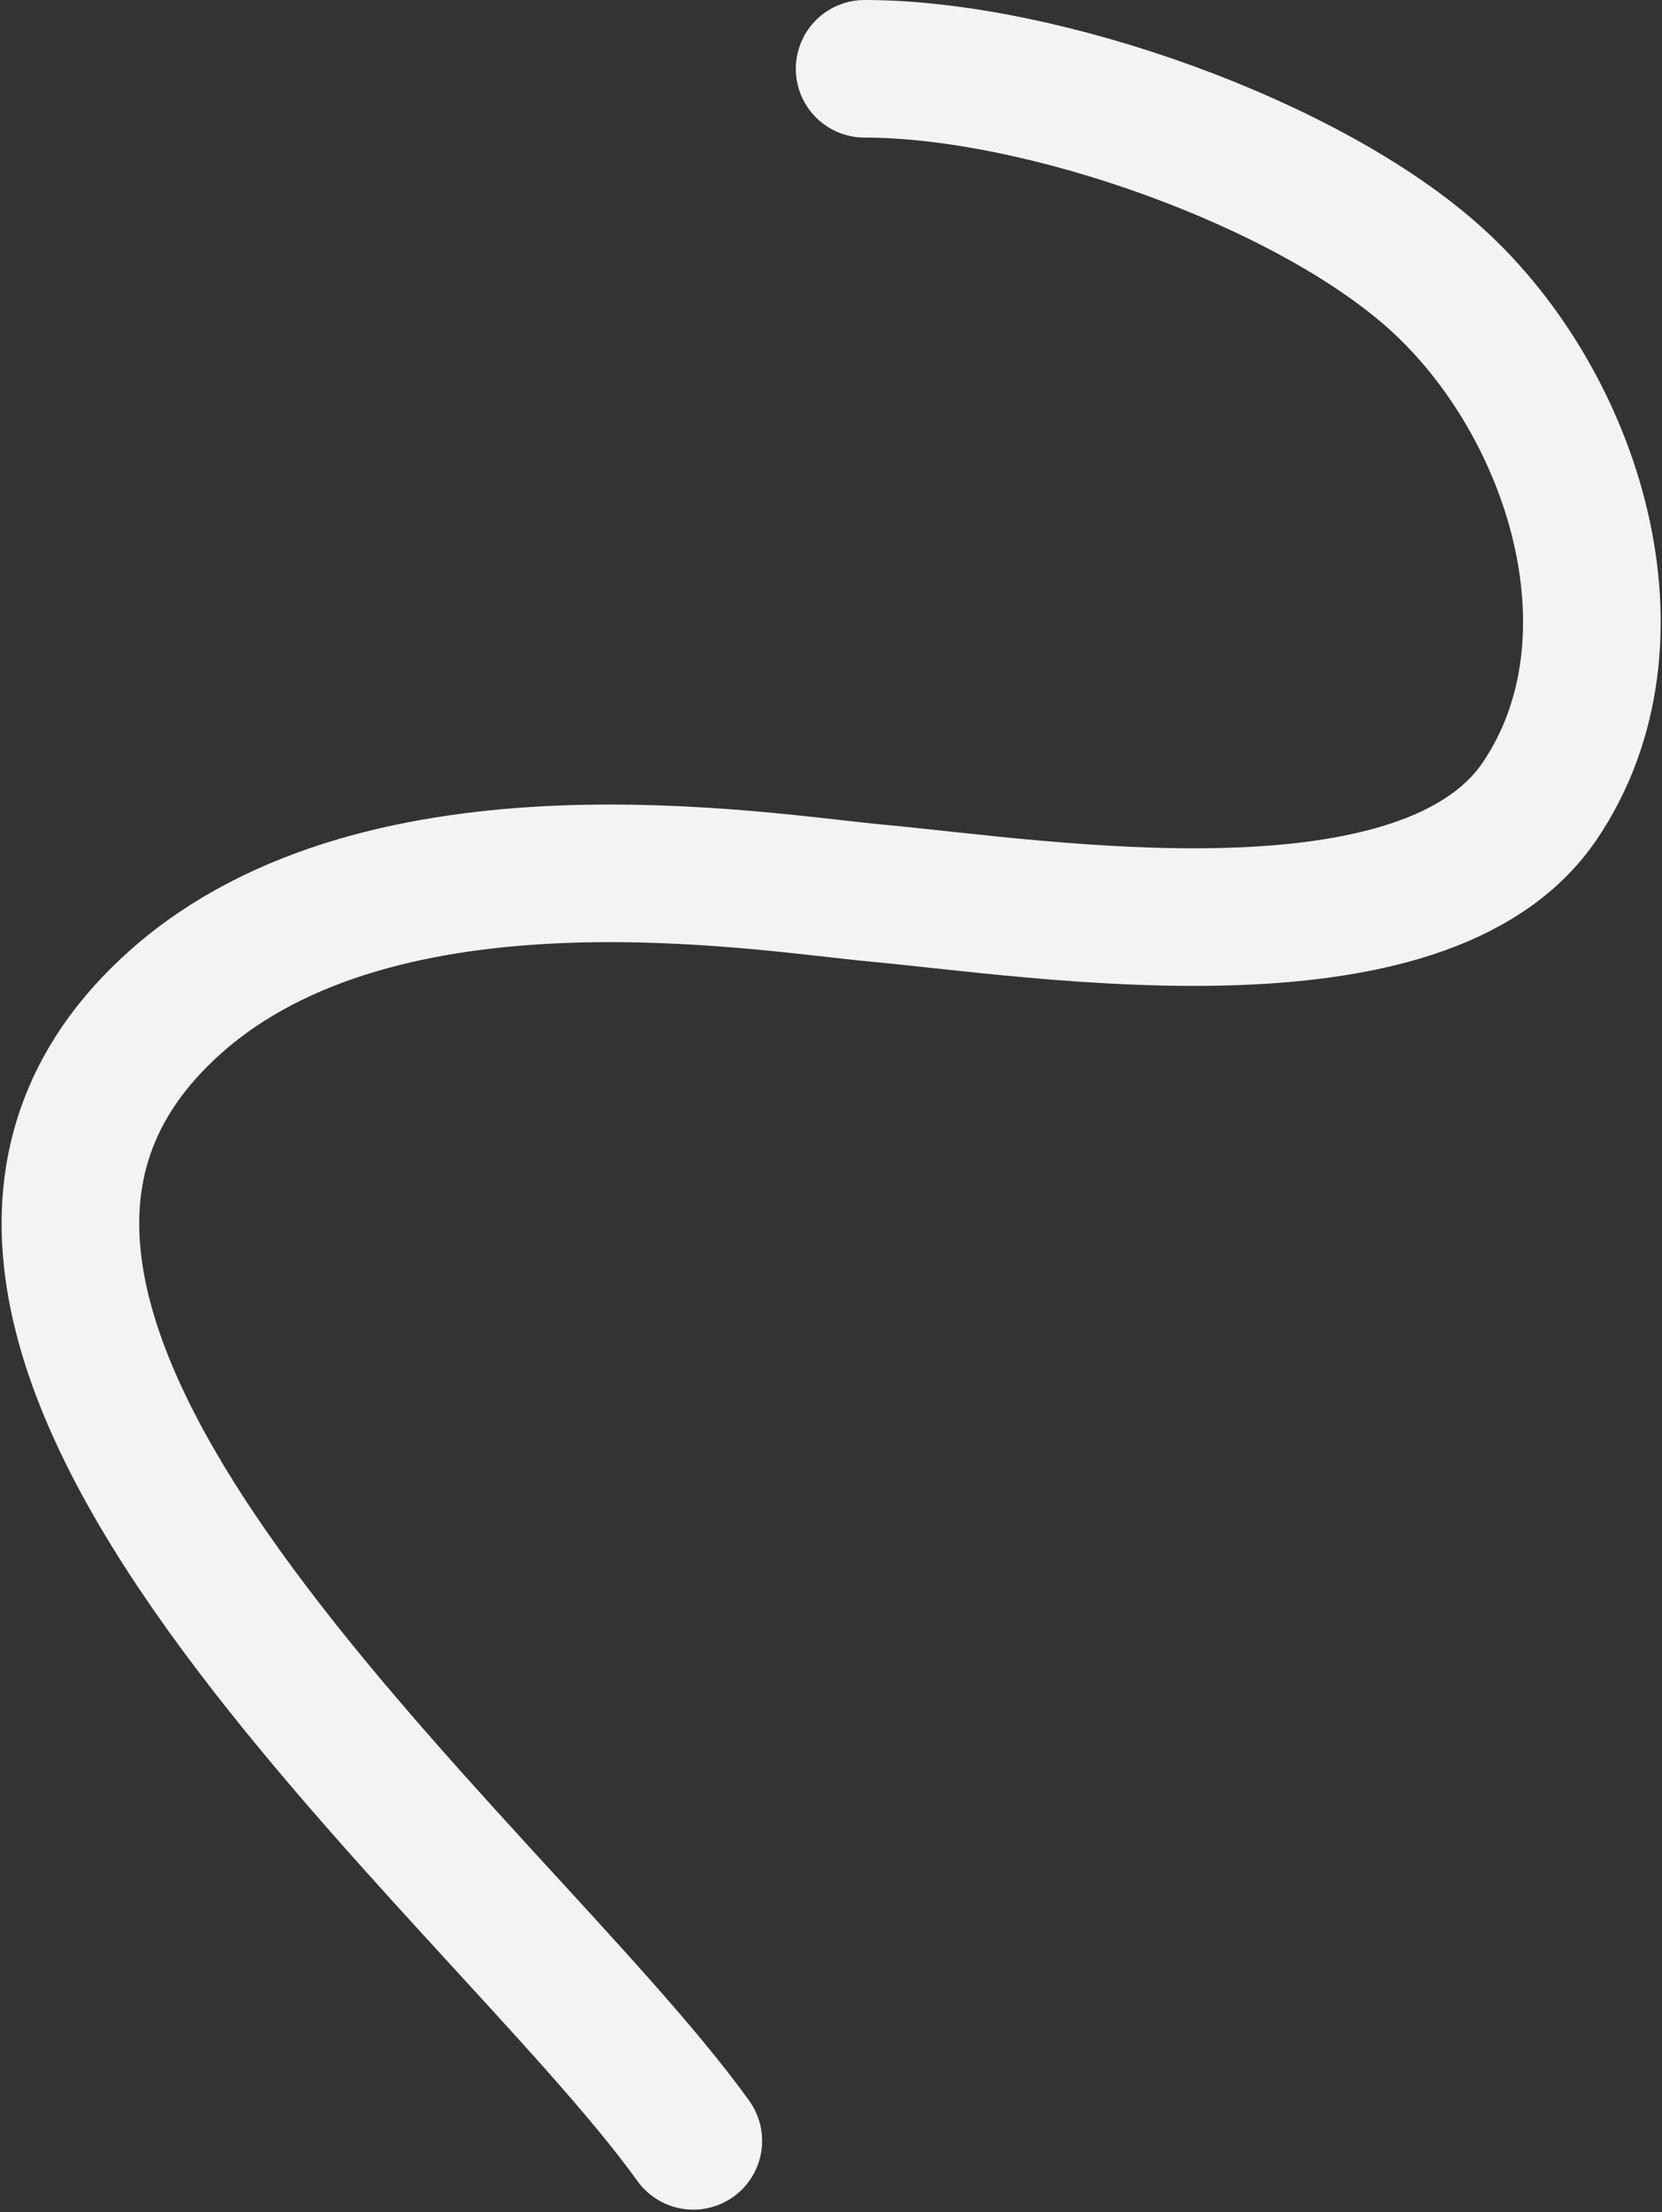 <svg width="628" height="836" viewBox="0 0 628 836" fill="none" xmlns="http://www.w3.org/2000/svg">
<rect x="0" y="0" width="628" height="836" fill="#333333" stroke="none"/>
<path d="M326.699 26C393.703 26 494.371 61.599 542.767 105.492C594.985 152.853 622.777 242.146 581.827 302.684C538.264 367.083 393.854 343.326 331.592 337.574C287.5 333.5 144.844 308.966 66.5 378.5C-71.621 501.09 187.311 705.216 261.972 809.106" stroke="#F5F3F1" stroke-width="52" stroke-linecap="round"/>
</svg>
